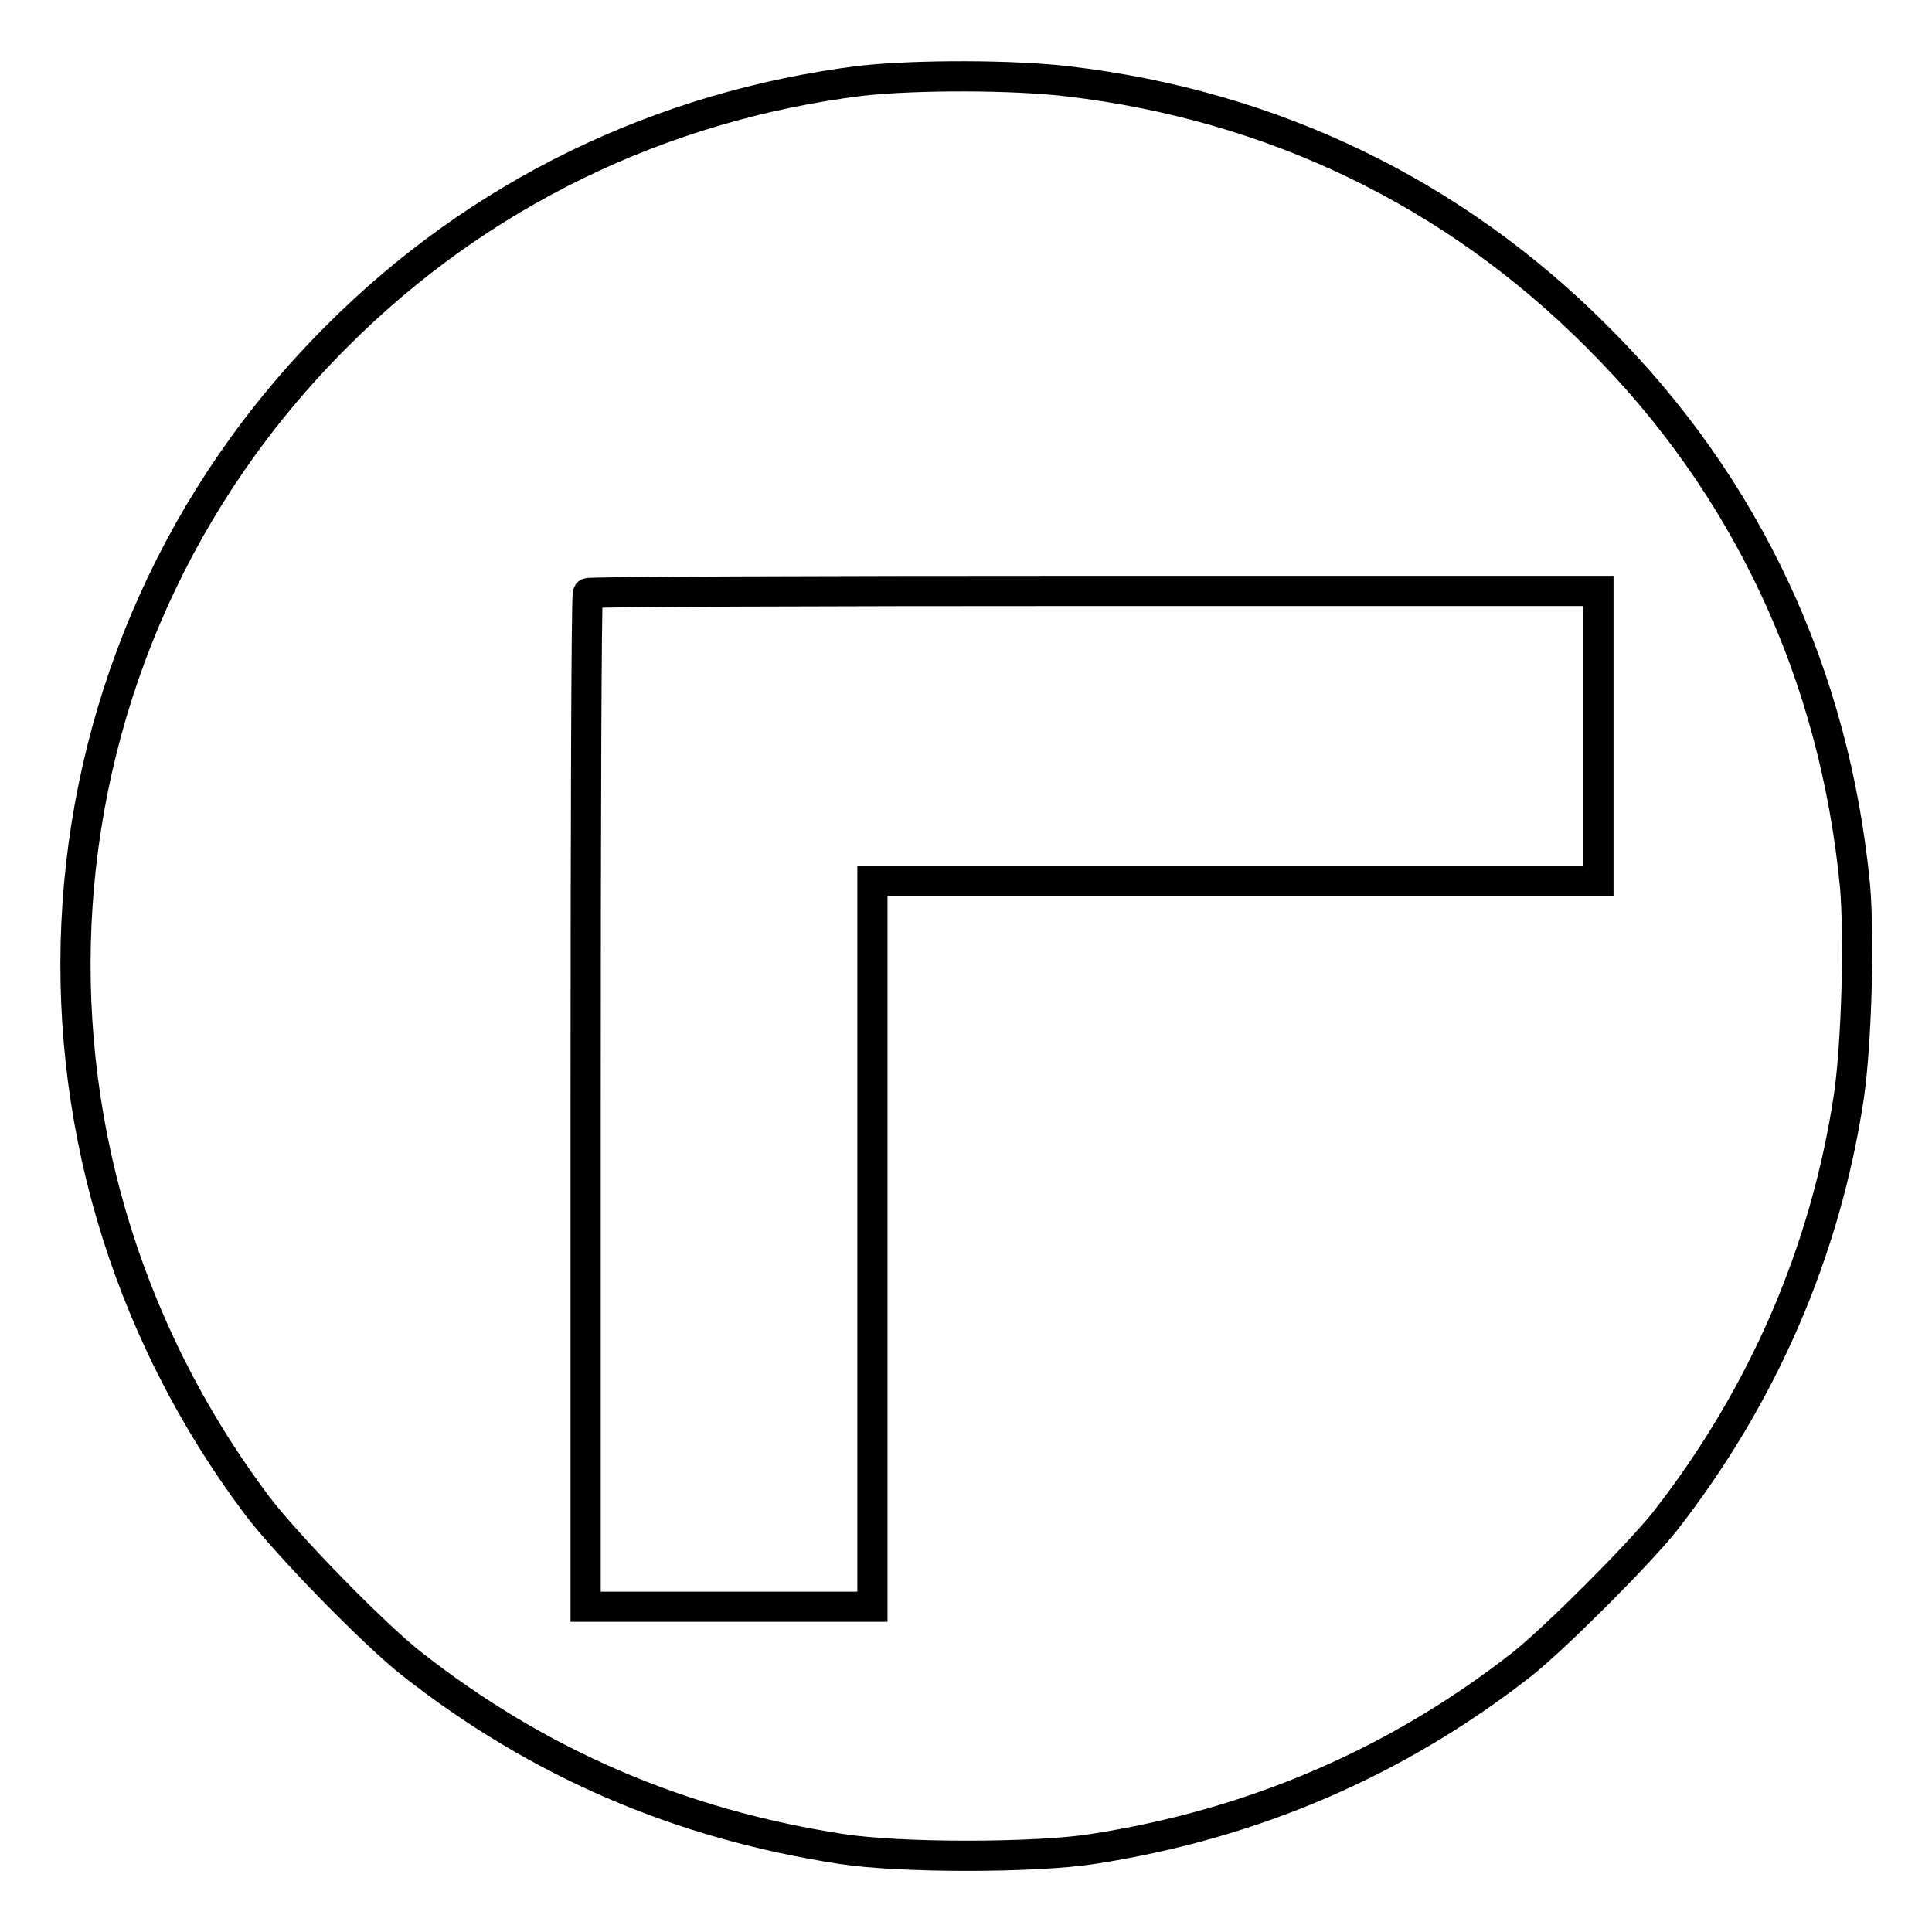 <?xml version="1.0" encoding="utf-8"?>
<!-- Svg Vector Icons : http://www.onlinewebfonts.com/icon -->
<!DOCTYPE svg PUBLIC "-//W3C//DTD SVG 1.1//EN" "http://www.w3.org/Graphics/SVG/1.1/DTD/svg11.dtd">
<svg version="1.1" xmlns="http://www.w3.org/2000/svg" xmlns:xlink="http://www.w3.org/1999/xlink" x="0px" y="0px" viewBox="0 0 256 256" enable-background="new 0 0 256 256" xml:space="preserve">
<g><g><g><path stroke-width="4" fill-opacity="0" stroke="#000000"  d="M114.1,10.7C87.6,14,63.4,25.7,44.6,44.6C2.8,86.3-1.6,151.9,34,199.4c3.9,5.2,15.6,17.2,20.6,21.1c16.7,13.1,35.4,21.2,56.9,24.5c7.7,1.2,25.6,1.2,33.3,0c21.3-3.3,40.3-11.5,56.9-24.5c4.3-3.4,15.5-14.6,18.9-18.9c12.9-16.5,21.3-35.7,24.4-56.4c1-7,1.4-20.9,0.8-27.8c-2.7-28.1-14.4-53.1-34.1-72.7c-19.1-19.2-43.1-30.7-70-33.9C134.3,9.9,121.3,9.9,114.1,10.7z M211.8,97.4v19.3h-48.1h-48.1v48.1v48.1h-19h-19v-67c0-36.9,0.1-67.2,0.3-67.3c0.1-0.2,30.4-0.3,67.1-0.3h66.8V97.4z"/></g></g></g>
</svg>